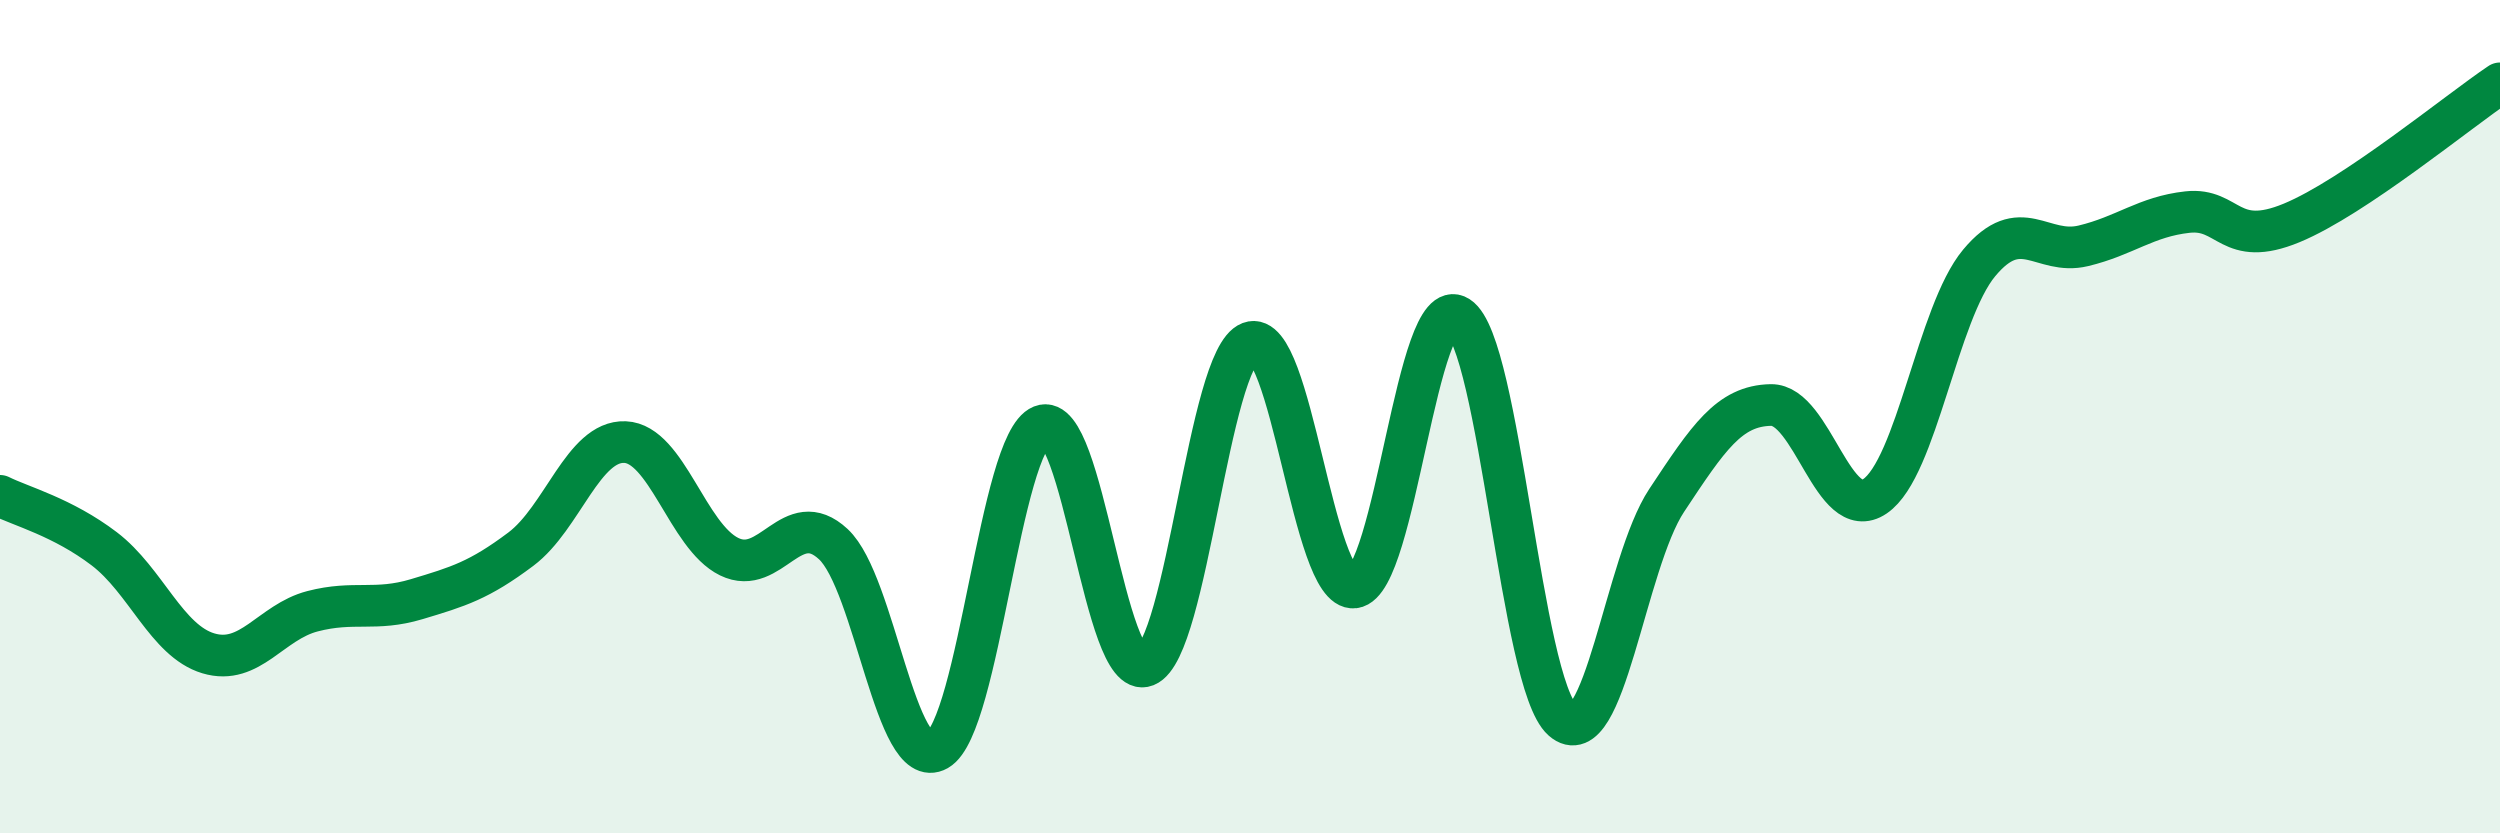 
    <svg width="60" height="20" viewBox="0 0 60 20" xmlns="http://www.w3.org/2000/svg">
      <path
        d="M 0,11.9 C 0.5,12.15 1.5,12.41 2.5,13.17 C 3.5,13.93 4,15.38 5,15.68 C 6,15.98 6.5,14.93 7.5,14.67 C 8.5,14.41 9,14.68 10,14.38 C 11,14.08 11.5,13.93 12.5,13.18 C 13.5,12.43 14,10.57 15,10.61 C 16,10.65 16.5,12.87 17.5,13.36 C 18.5,13.85 19,12.13 20,13.06 C 21,13.99 21.5,18.57 22.5,18 C 23.5,17.43 24,10.62 25,10.22 C 26,9.82 26.5,16.38 27.5,15.98 C 28.5,15.58 29,8.6 30,8.22 C 31,7.84 31.5,14.22 32.5,14.1 C 33.5,13.98 34,6.96 35,7.6 C 36,8.24 36.5,16.4 37.5,17.28 C 38.5,18.16 39,13.52 40,12.01 C 41,10.5 41.5,9.74 42.5,9.72 C 43.5,9.7 44,12.59 45,11.91 C 46,11.23 46.5,7.51 47.5,6.31 C 48.5,5.11 49,6.14 50,5.9 C 51,5.66 51.5,5.2 52.5,5.09 C 53.5,4.98 53.5,5.97 55,5.35 C 56.5,4.73 59,2.67 60,2L60 20L0 20Z"
        fill="#008740"
        opacity="0.1"
        stroke-linecap="round"
        stroke-linejoin="round"
      />
      <path
        d="M 0,11.9 C 0.5,12.15 1.5,12.41 2.5,13.17 C 3.5,13.93 4,15.38 5,15.68 C 6,15.98 6.5,14.93 7.5,14.67 C 8.5,14.41 9,14.68 10,14.38 C 11,14.08 11.5,13.93 12.5,13.18 C 13.5,12.43 14,10.57 15,10.61 C 16,10.65 16.5,12.87 17.5,13.36 C 18.5,13.85 19,12.13 20,13.06 C 21,13.99 21.5,18.57 22.5,18 C 23.5,17.43 24,10.62 25,10.22 C 26,9.82 26.5,16.38 27.5,15.98 C 28.5,15.58 29,8.6 30,8.22 C 31,7.84 31.5,14.22 32.5,14.1 C 33.5,13.98 34,6.96 35,7.6 C 36,8.24 36.5,16.4 37.5,17.28 C 38.5,18.16 39,13.52 40,12.01 C 41,10.5 41.5,9.74 42.5,9.72 C 43.5,9.7 44,12.59 45,11.91 C 46,11.23 46.5,7.51 47.5,6.31 C 48.5,5.11 49,6.14 50,5.9 C 51,5.66 51.5,5.2 52.5,5.09 C 53.5,4.98 53.5,5.97 55,5.35 C 56.5,4.73 59,2.67 60,2"
        stroke="#008740"
        stroke-width="1"
        fill="none"
        stroke-linecap="round"
        stroke-linejoin="round"
      />
    </svg>
  